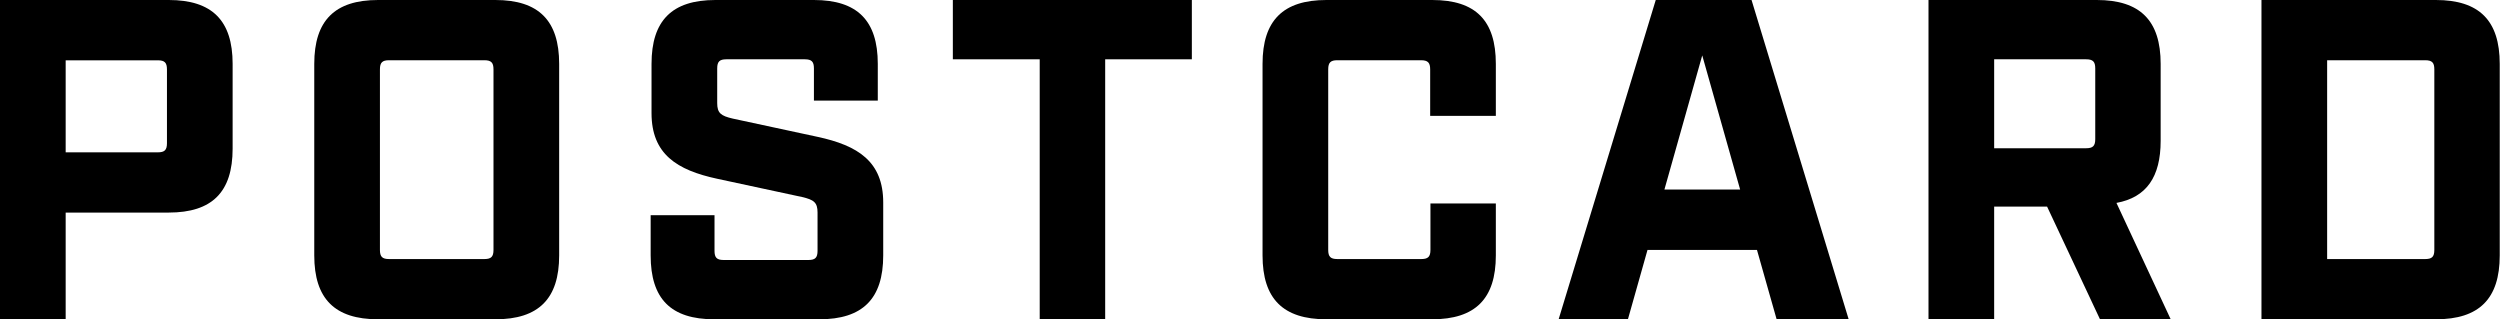 <svg id="レイヤー_1" data-name="レイヤー 1" xmlns="http://www.w3.org/2000/svg" width="372.7" height="47.6" viewBox="0 0 372.7 47.6"><defs><style>.cls-1{isolation:isolate;}</style></defs><g id="SELF-PUBLISHING" class="cls-1"><g class="cls-1"><path d="M0,0H25.16c6.46,0,9.52,3.06,9.52,9.52V22.17c0,6.46-3.06,9.52-9.52,9.52H9.79V47.6H0ZM23.53,22.71c1,0,1.36-.34,1.36-1.36v-11c0-1-.34-1.36-1.36-1.36H9.79V22.71Z"/><path d="M46.85,38.08V9.52C46.85,3.06,49.91,0,56.37,0H73.85c6.45,0,9.51,3.06,9.51,9.52V38.08c0,6.46-3.06,9.52-9.51,9.52H56.37C49.91,47.6,46.85,44.54,46.85,38.08Zm25.36.54c1,0,1.36-.34,1.36-1.36V10.34c0-1-.34-1.36-1.36-1.36H58c-1,0-1.36.34-1.36,1.36V37.26c0,1,.34,1.36,1.36,1.36Z"/><path d="M97,38.08v-6h9.52V37.4c0,1,.34,1.36,1.36,1.36h12.64c1,0,1.36-.34,1.36-1.36V31.69c0-1.5-.54-1.91-2.31-2.32l-12.65-2.72c-6-1.29-9.79-3.67-9.79-9.79V9.52c0-6.46,3.06-9.52,9.52-9.52h14.69c6.46,0,9.52,3.06,9.52,9.52V15h-9.52V10.2c0-1-.34-1.36-1.36-1.36h-11.7c-1,0-1.36.34-1.36,1.36v5.17c0,1.49.55,1.9,2.32,2.31l12.64,2.72c6,1.29,9.79,3.67,9.79,9.79v7.89c0,6.46-3.06,9.52-9.52,9.52H106.49C100,47.6,97,44.54,97,38.08Z"/><path d="M155,8.84H142.05V0h35.63V8.84H164.76V47.6H155Z"/><path d="M188.22,38.08V9.52c0-6.46,3.06-9.52,9.52-9.52h15.78C220,0,223,3.06,223,9.52v7.75h-9.79V10.34c0-1-.35-1.36-1.37-1.36H199.37c-1,0-1.36.34-1.36,1.36V37.26c0,1,.34,1.36,1.36,1.36h12.51c1,0,1.37-.34,1.37-1.36V30.33H223v7.75c0,6.46-3.06,9.52-9.52,9.52H197.74C191.28,47.6,188.22,44.54,188.22,38.08Z"/><path d="M261.93,37.26H245.61L242.69,47.6H232.36L246.84,0h14.28L275.6,47.6H264.86Zm-2.51-9-5.65-20-5.64,20Z"/><path d="M323.61,47.6H313.07l-7.89-16.8h-7.89V47.6H287.5V0h25.09c6.46,0,9.52,3.06,9.52,9.52V21c0,5.37-2.11,8.43-6.59,9.25ZM311,22.1c1,0,1.36-.34,1.36-1.36V10.2c0-1-.34-1.36-1.36-1.36H297.29V22.1Z"/><path d="M337.14,0h26c6.46,0,9.52,3.06,9.52,9.52V38.08c0,6.46-3.06,9.52-9.52,9.52h-26Zm24.41,38.62c1,0,1.36-.34,1.36-1.36V10.34c0-1-.34-1.36-1.36-1.36H346.93V38.62Z"/></g></g></svg>